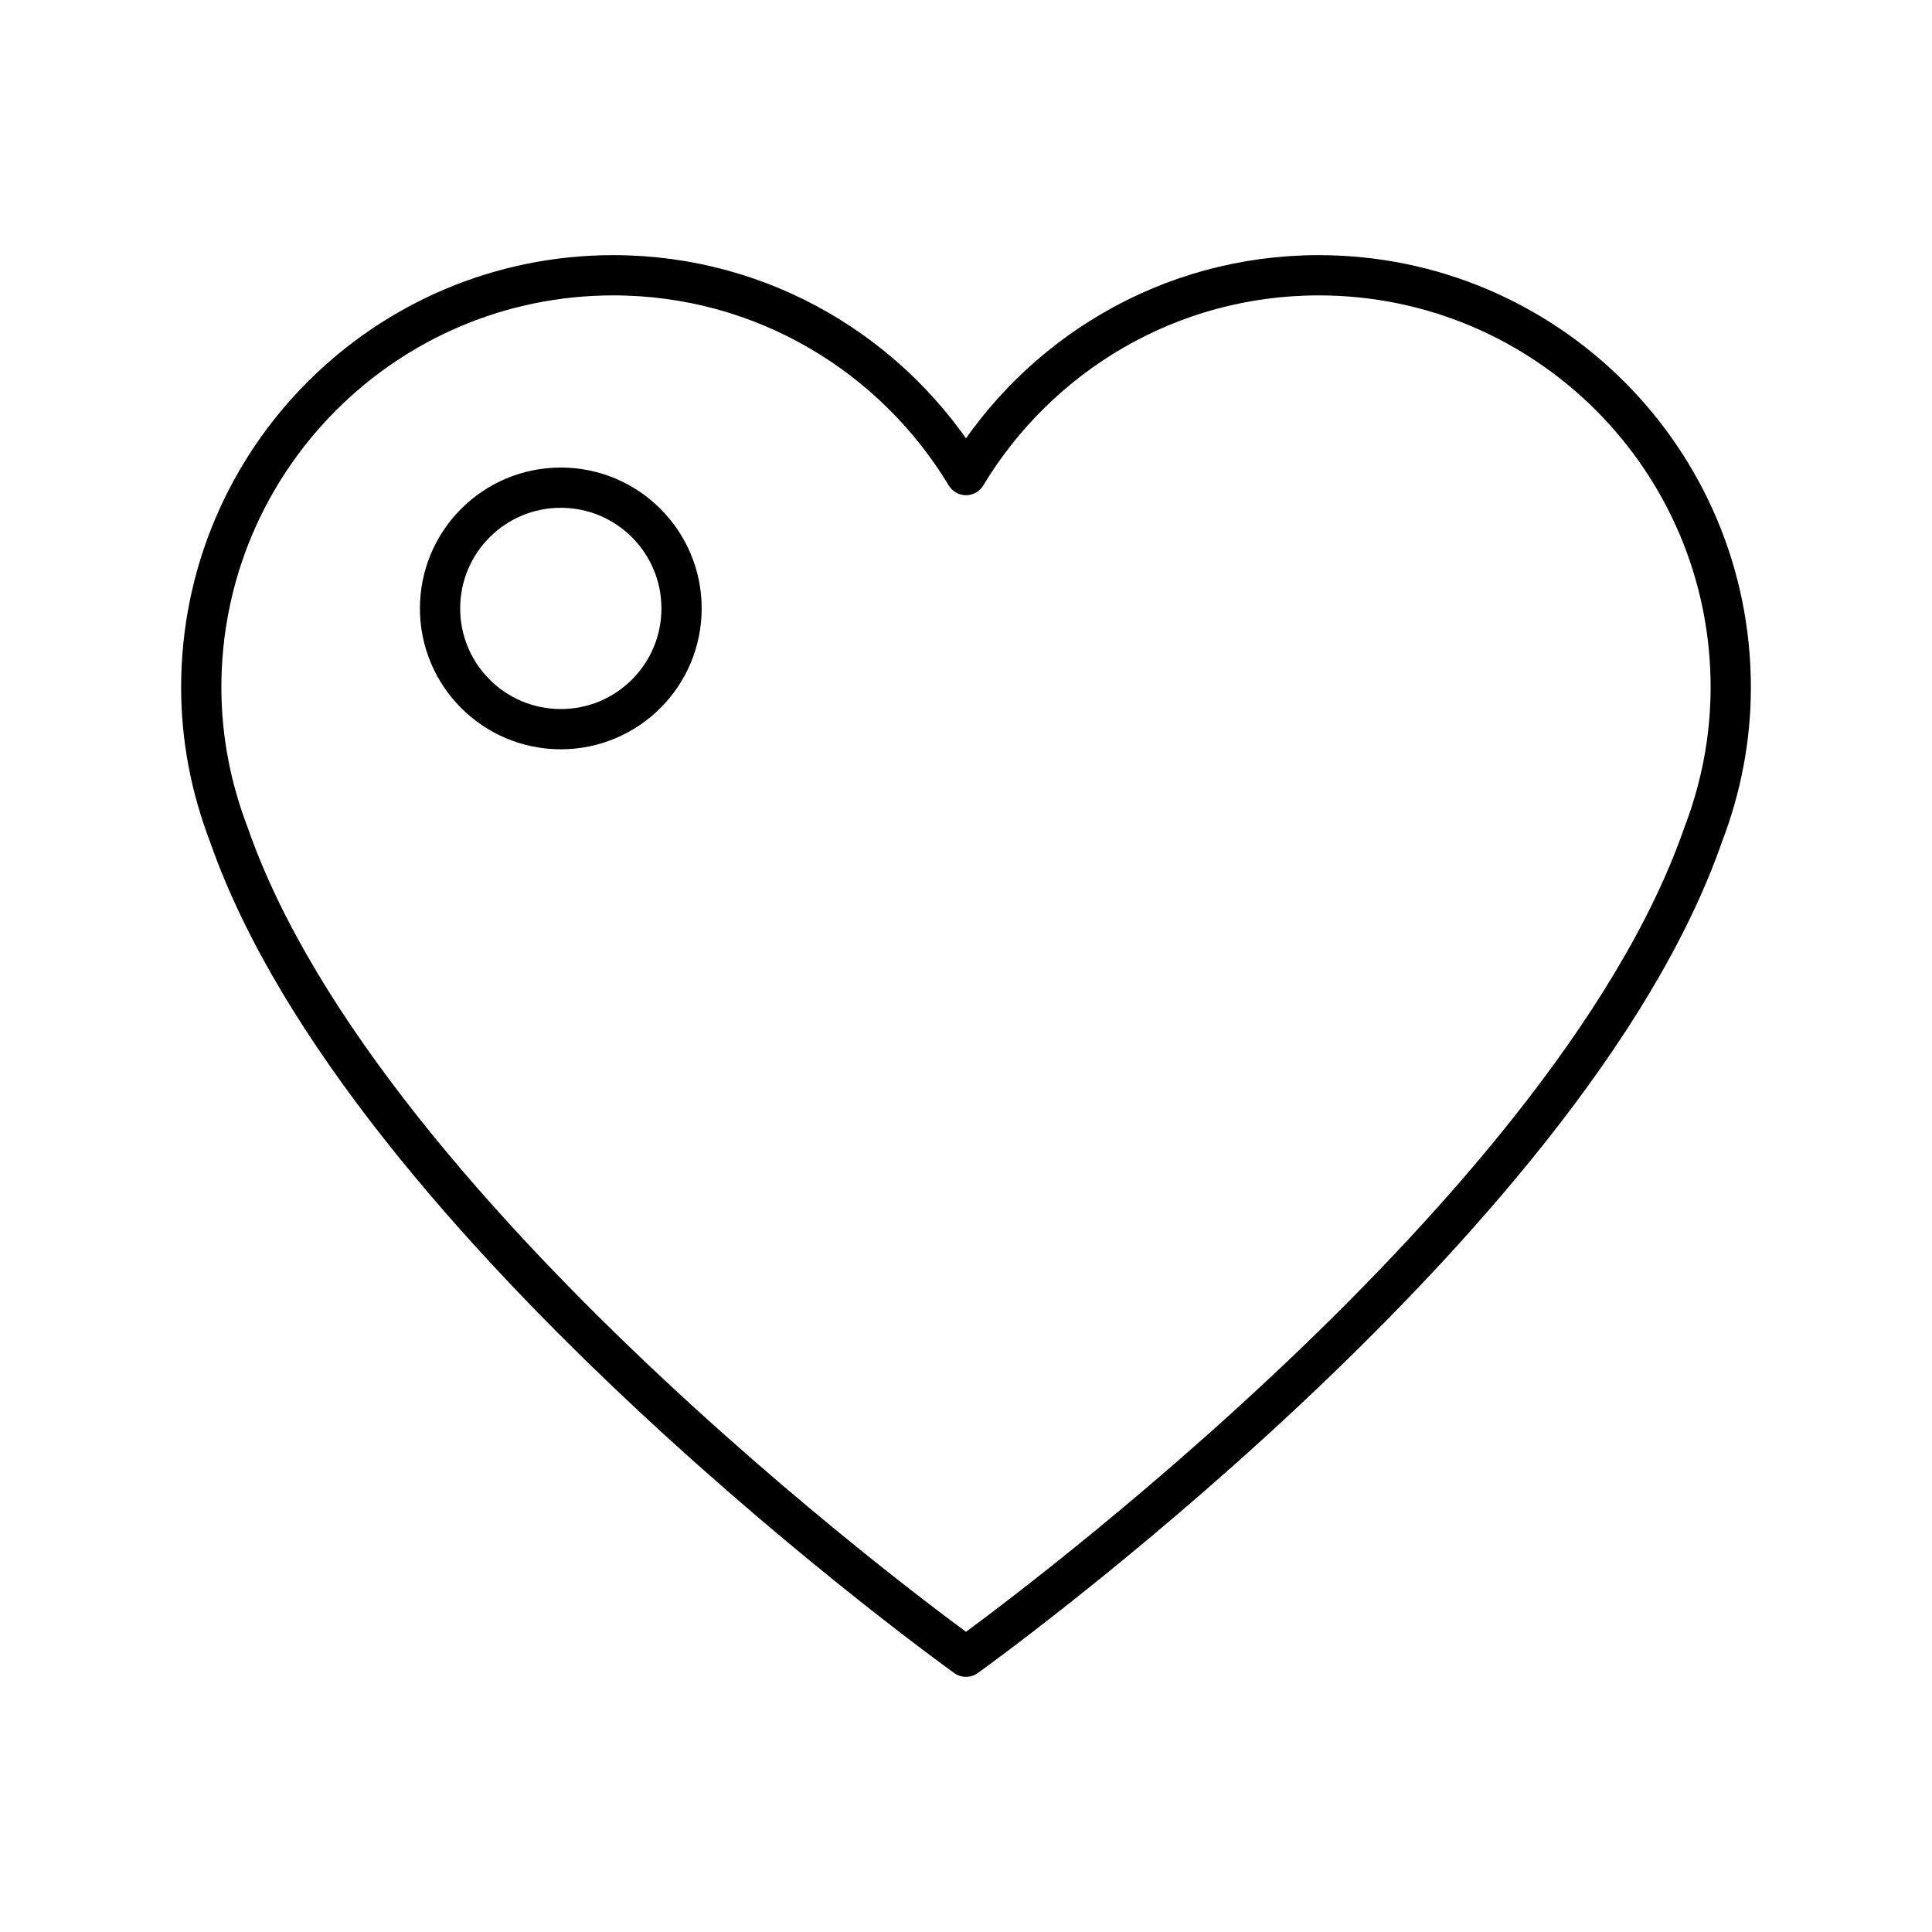 <?xml version="1.0" encoding="utf-8"?>
<!-- Generator: www.svgicons.com -->
<svg xmlns="http://www.w3.org/2000/svg" width="800" height="800" viewBox="0 0 48 48">
<path fill="none" stroke="currentColor" stroke-linecap="round" stroke-linejoin="round" d="M43 17.077c0-5.654-4.583-10.238-10.237-10.238c-3.723 0-6.971 1.993-8.763 4.964c-1.792-2.97-5.04-4.964-8.763-4.964C9.583 6.84 5 11.423 5 17.077c0 1.292.25 2.524.687 3.662C9.072 30.476 24 41.161 24 41.161s14.928-10.685 18.314-20.422c.437-1.138.686-2.37.686-3.662"/><circle cx="13.933" cy="15.116" r="3" fill="none" stroke="currentColor" stroke-linecap="round" stroke-linejoin="round"/>
</svg>